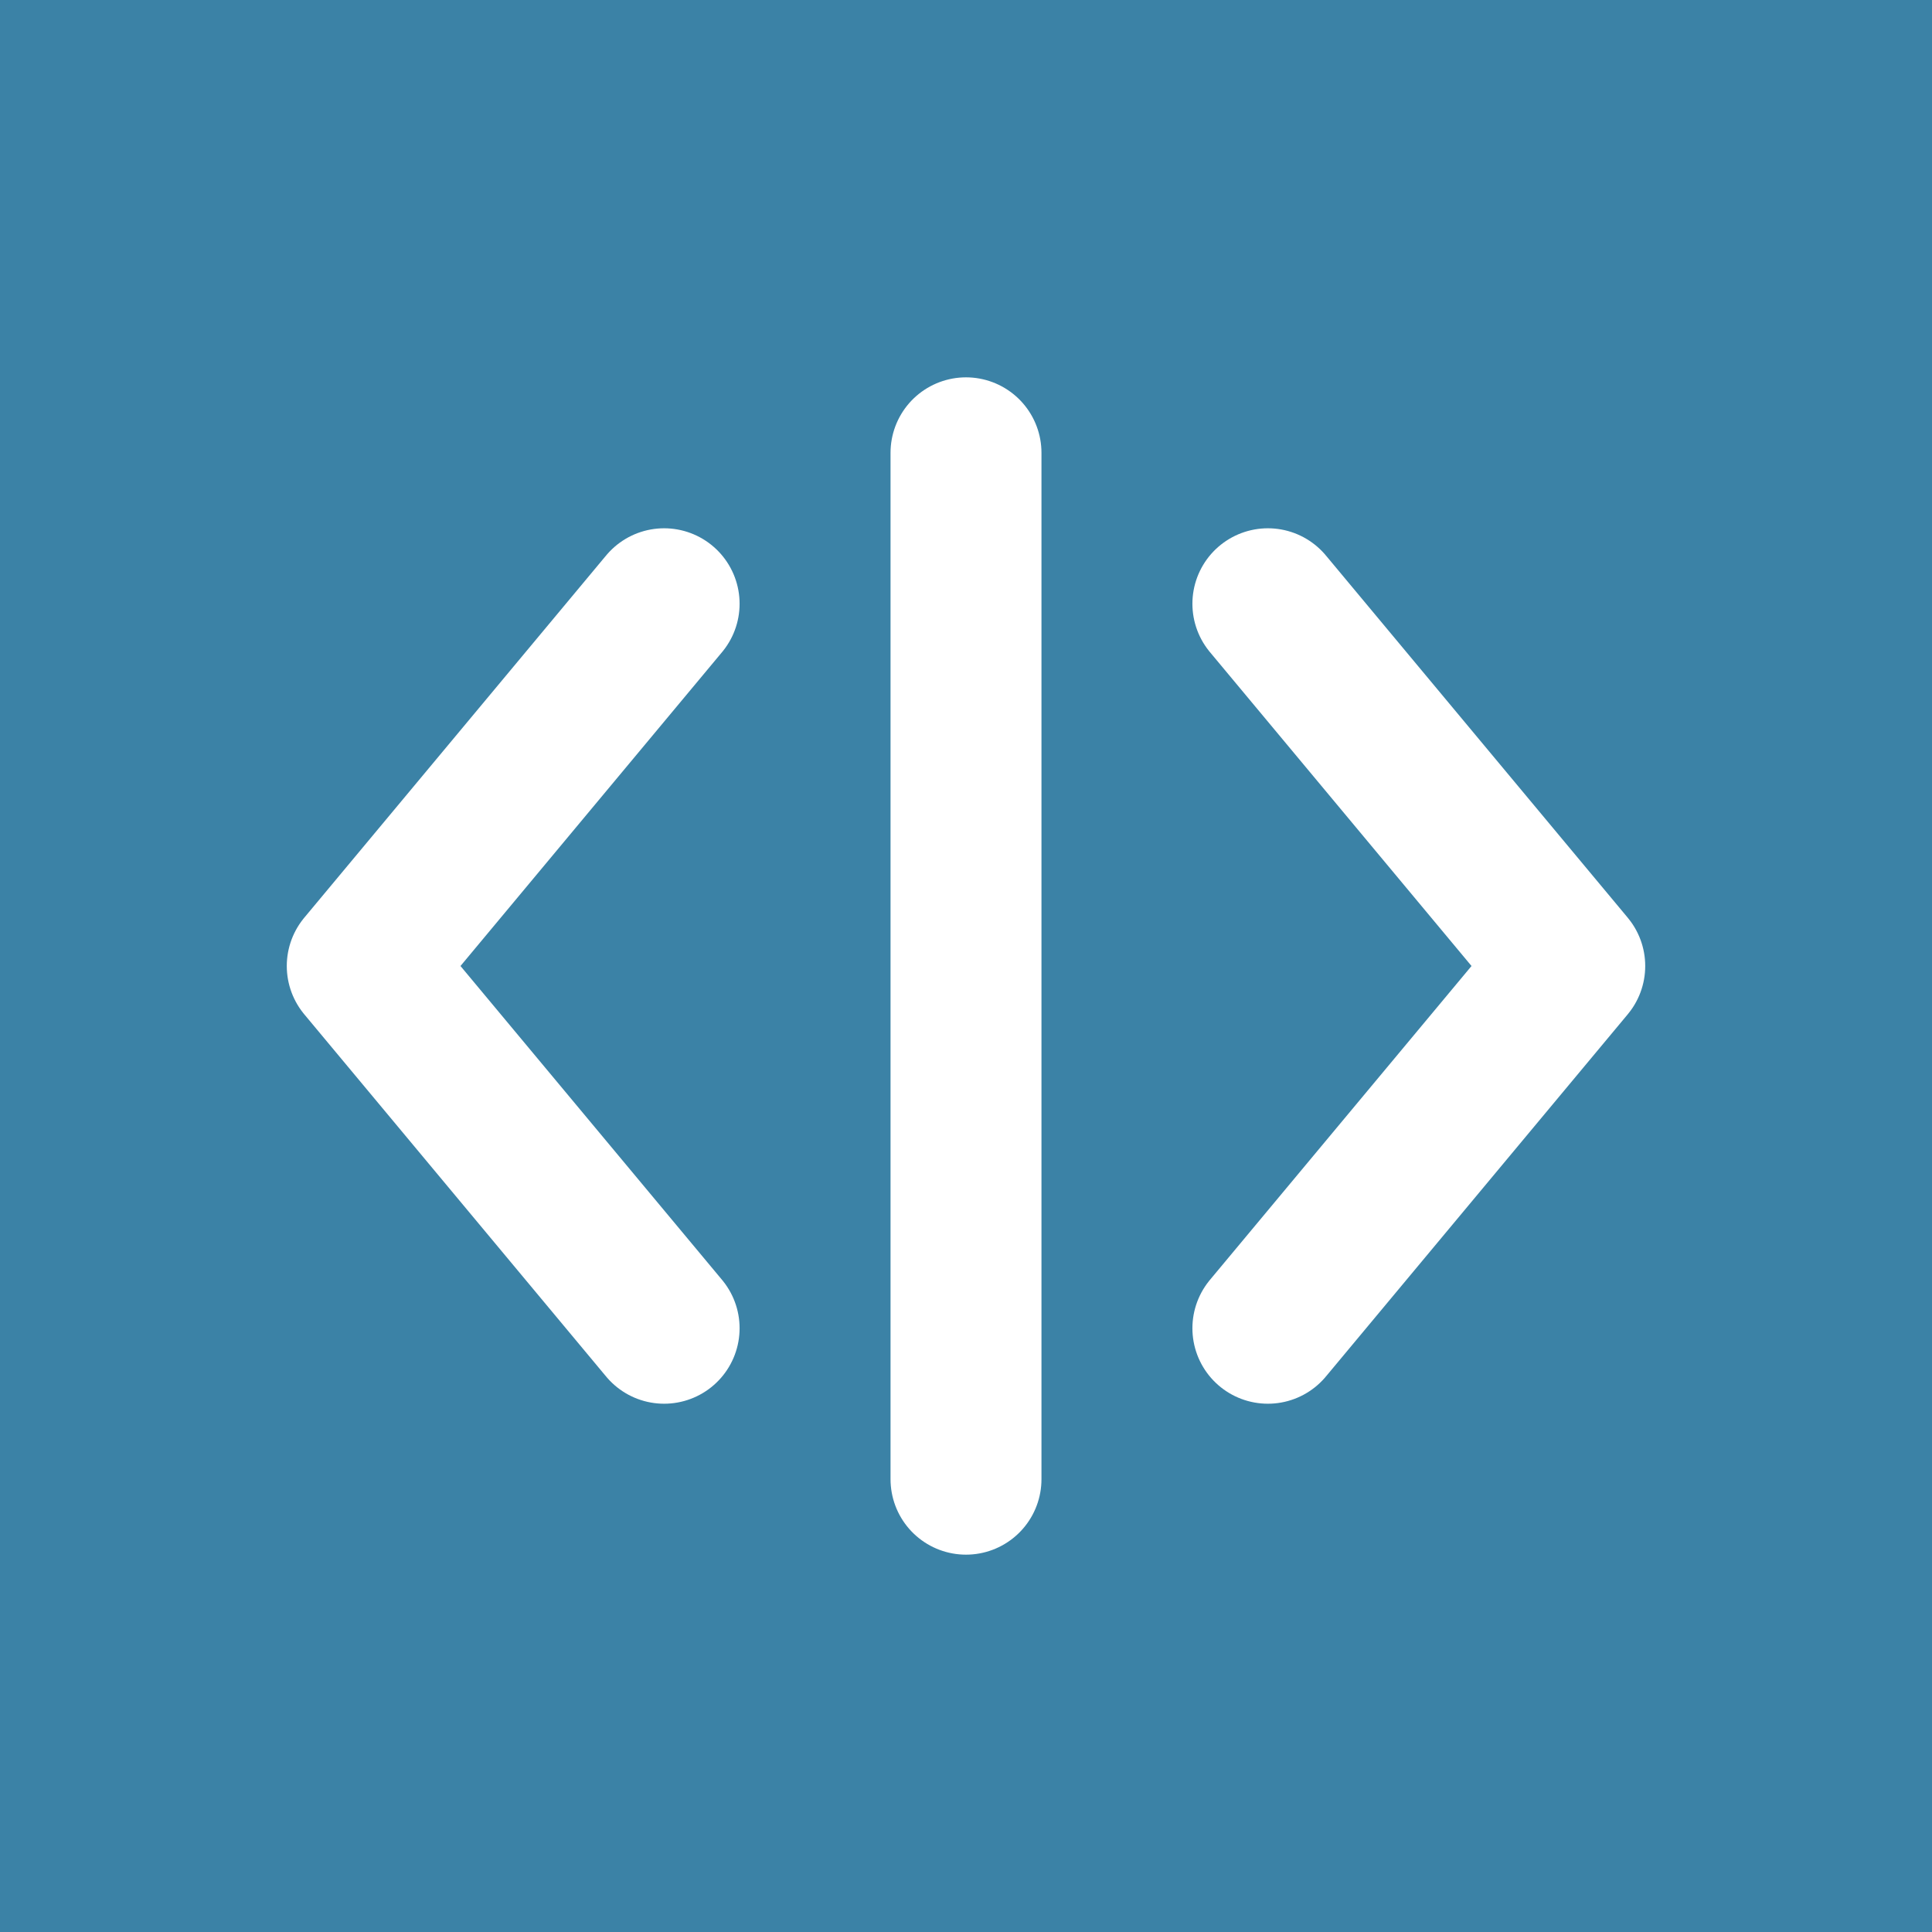 <svg width="32" height="32" viewBox="0 0 32 32" fill="none" xmlns="http://www.w3.org/2000/svg">
  <rect width="32" height="32" fill="#3B82A6"/>
  <path d="M11 10L6 16L11 22" stroke="white" stroke-width="2.5" stroke-linecap="round" stroke-linejoin="round"/>
  <path d="M16 7.5L16 24.5" stroke="white" stroke-width="2.5" stroke-linecap="round"/>
  <path d="M21 10L26 16L21 22" stroke="white" stroke-width="2.5" stroke-linecap="round" stroke-linejoin="round"/>
</svg>

